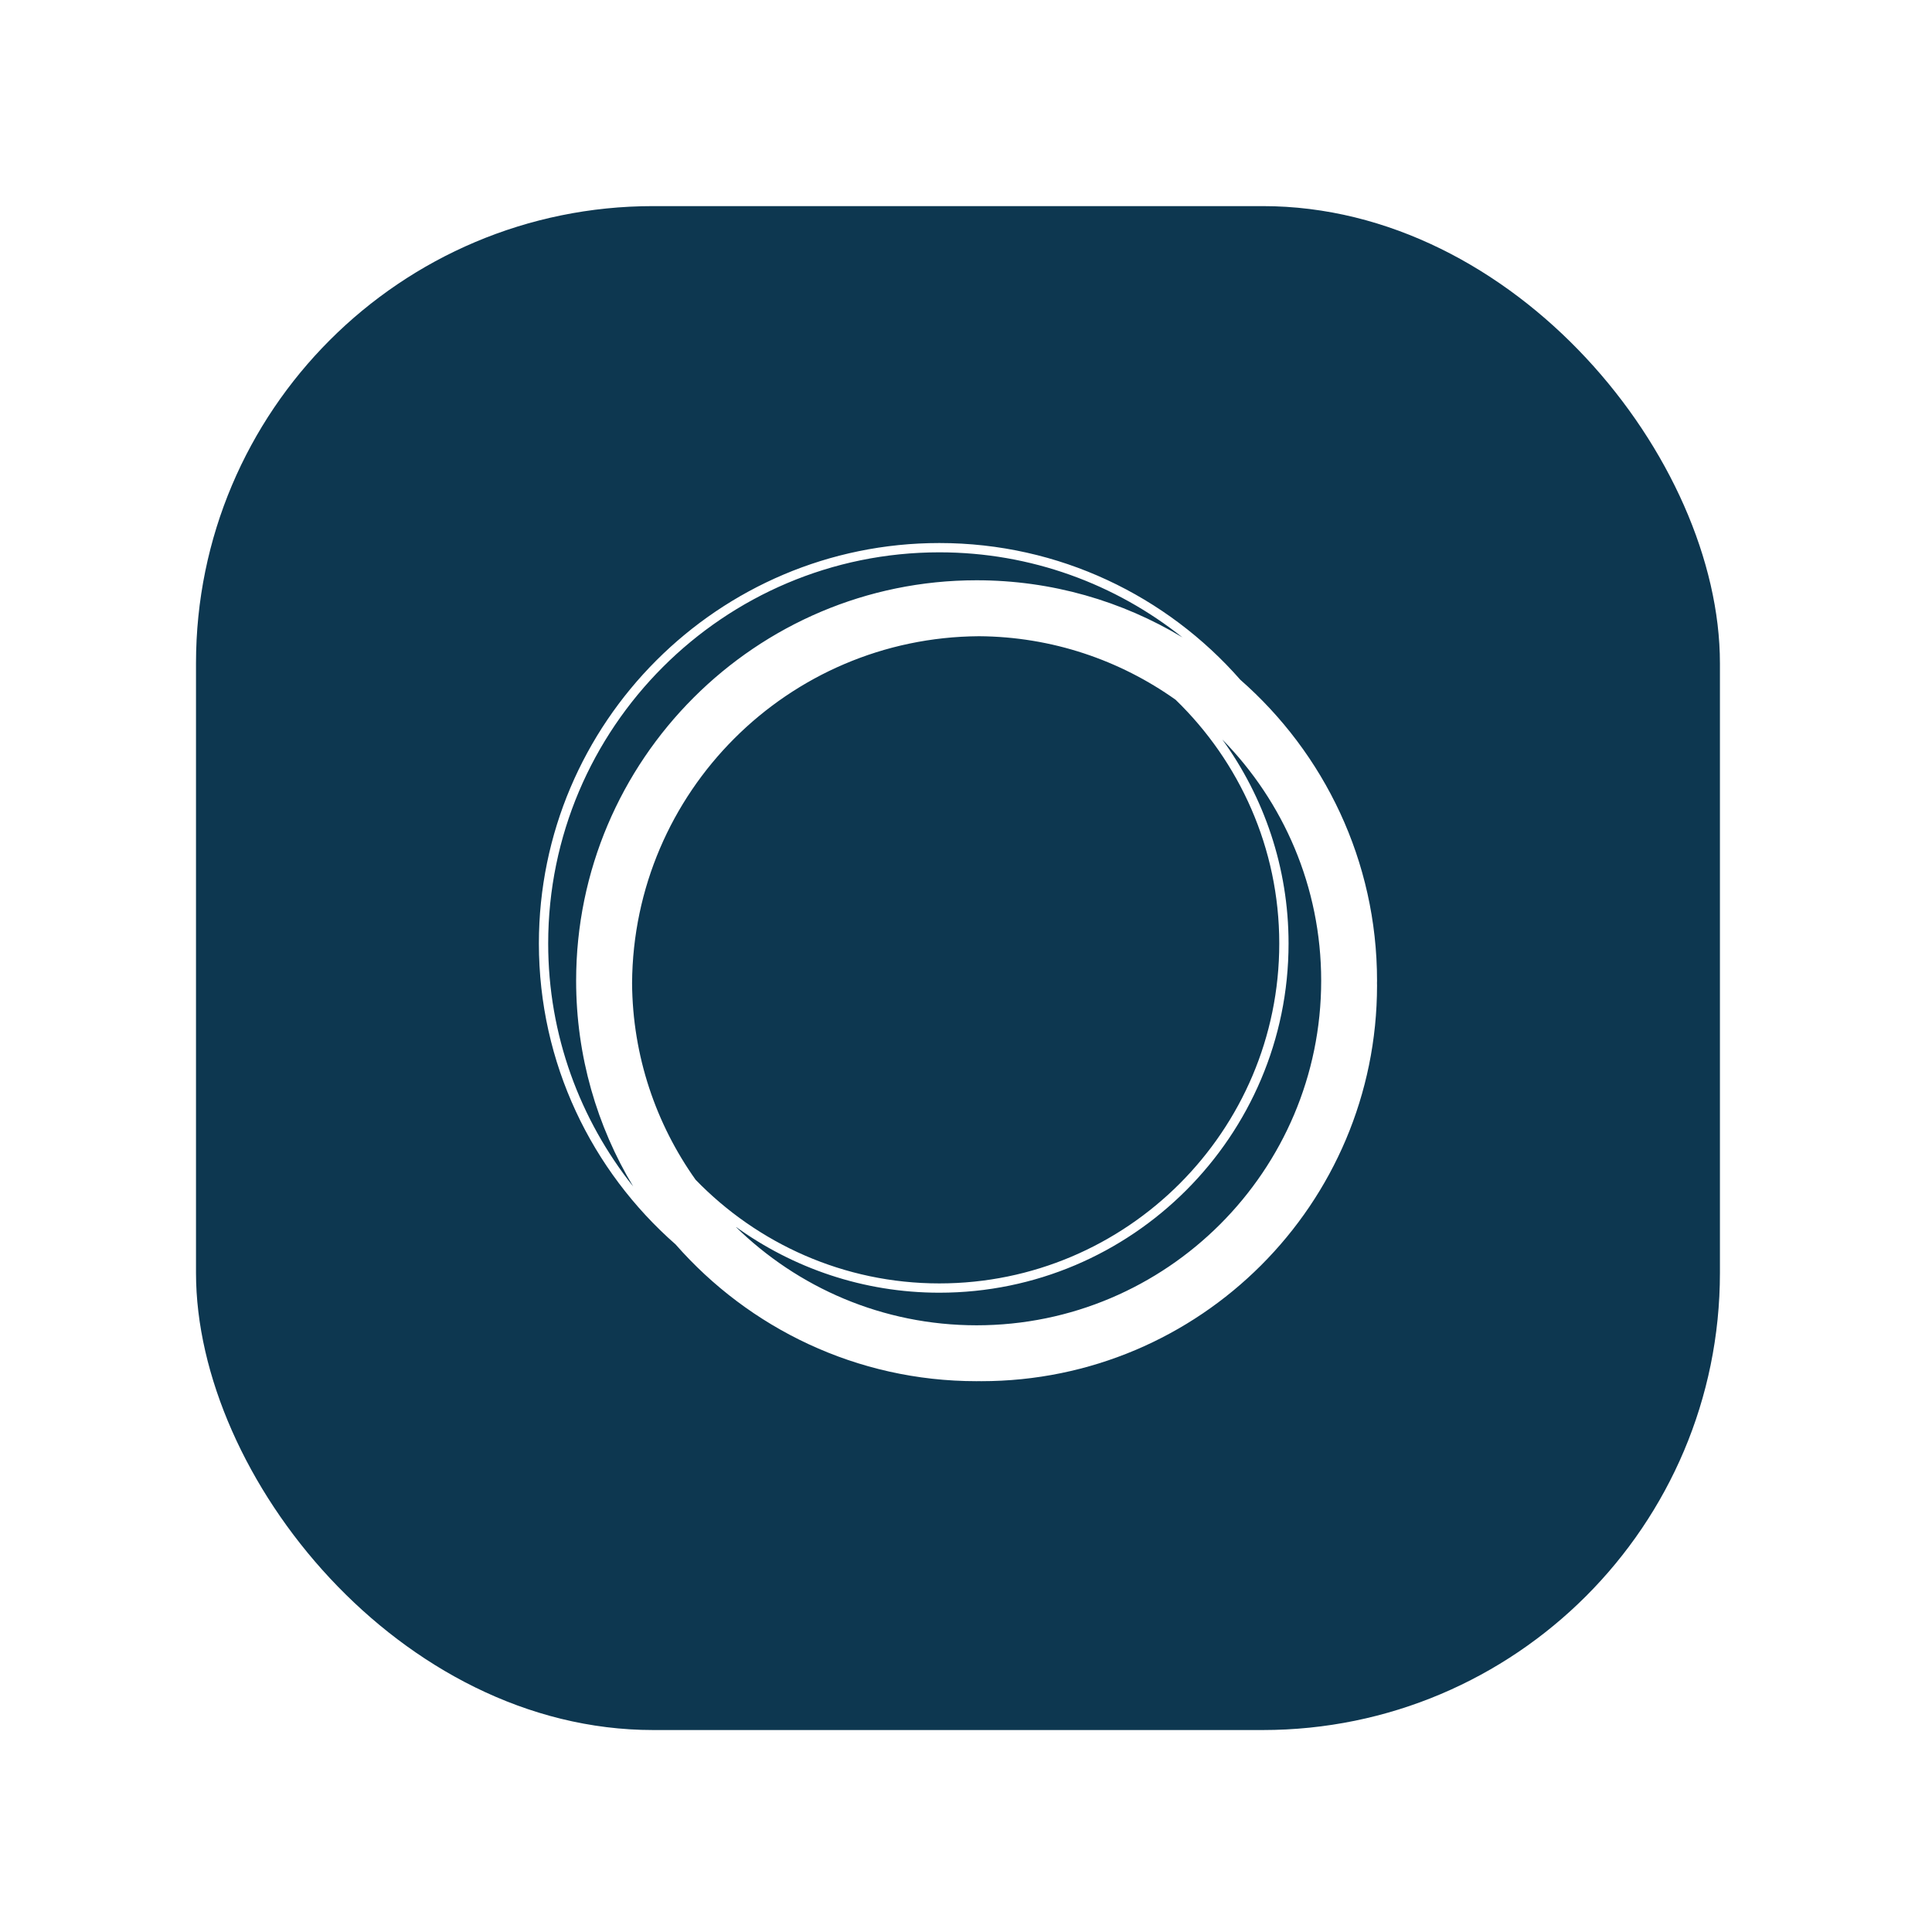 <svg width="69" height="69" viewBox="0 0 69 69" fill="none" xmlns="http://www.w3.org/2000/svg">
<g filter="url(#filter0_d_144_2292)">
<rect x="7" y="6" width="54.426" height="54.426" rx="16.328" fill="#0D3750"/>
<path d="M49.18 33.665C49.18 29.384 47.287 25.539 44.297 22.916C41.674 19.926 37.829 18.033 33.548 18.033C25.662 18.033 19.246 24.449 19.246 32.335C19.246 36.615 21.138 40.459 24.128 43.082C26.751 46.073 30.596 47.967 34.878 47.967C34.906 47.967 34.934 47.965 34.961 47.965C34.989 47.965 35.017 47.967 35.045 47.967C42.852 47.967 49.18 41.638 49.18 33.831C49.18 33.803 49.178 33.776 49.178 33.748C49.178 33.72 49.18 33.693 49.18 33.665ZM24.843 40.773C23.431 38.785 22.591 36.363 22.574 33.748C22.619 26.926 28.139 21.406 34.961 21.361C37.576 21.378 39.998 22.218 41.986 23.63C44.266 25.84 45.688 28.928 45.688 32.335C45.688 39.029 40.242 44.475 33.548 44.475C30.141 44.475 27.053 43.053 24.843 40.773ZM19.578 32.335C19.578 24.632 25.845 18.365 33.548 18.365C36.827 18.365 39.843 19.503 42.229 21.402C40.079 20.109 37.564 19.363 34.878 19.363C26.992 19.363 20.576 25.779 20.576 33.665C20.576 36.351 21.322 38.865 22.614 41.014C20.716 38.629 19.578 35.613 19.578 32.335ZM34.878 45.971C31.526 45.971 28.483 44.623 26.262 42.441C28.316 43.927 30.833 44.807 33.548 44.807C40.425 44.807 46.02 39.212 46.02 32.335C46.02 29.62 45.141 27.102 43.654 25.049C45.836 27.27 47.185 30.312 47.185 33.665C47.185 40.451 41.664 45.971 34.878 45.971Z" fill="white"/>
</g>
<defs>
<filter id="filter0_d_144_2292" x="0.197" y="0.557" width="68.033" height="68.033" filterUnits="userSpaceOnUse" color-interpolation-filters="sRGB">
<feFlood flood-opacity="0" result="BackgroundImageFix"/>
<feColorMatrix in="SourceAlpha" type="matrix" values="0 0 0 0 0 0 0 0 0 0 0 0 0 0 0 0 0 0 127 0" result="hardAlpha"/>
<feMorphology radius="1.361" operator="dilate" in="SourceAlpha" result="effect1_dropShadow_144_2292"/>
<feOffset dy="1.361"/>
<feGaussianBlur stdDeviation="2.721"/>
<feComposite in2="hardAlpha" operator="out"/>
<feColorMatrix type="matrix" values="0 0 0 0 0 0 0 0 0 0 0 0 0 0 0 0 0 0 0.07 0"/>
<feBlend mode="normal" in2="BackgroundImageFix" result="effect1_dropShadow_144_2292"/>
<feBlend mode="normal" in="SourceGraphic" in2="effect1_dropShadow_144_2292" result="shape"/>
</filter>
</defs>
</svg>
